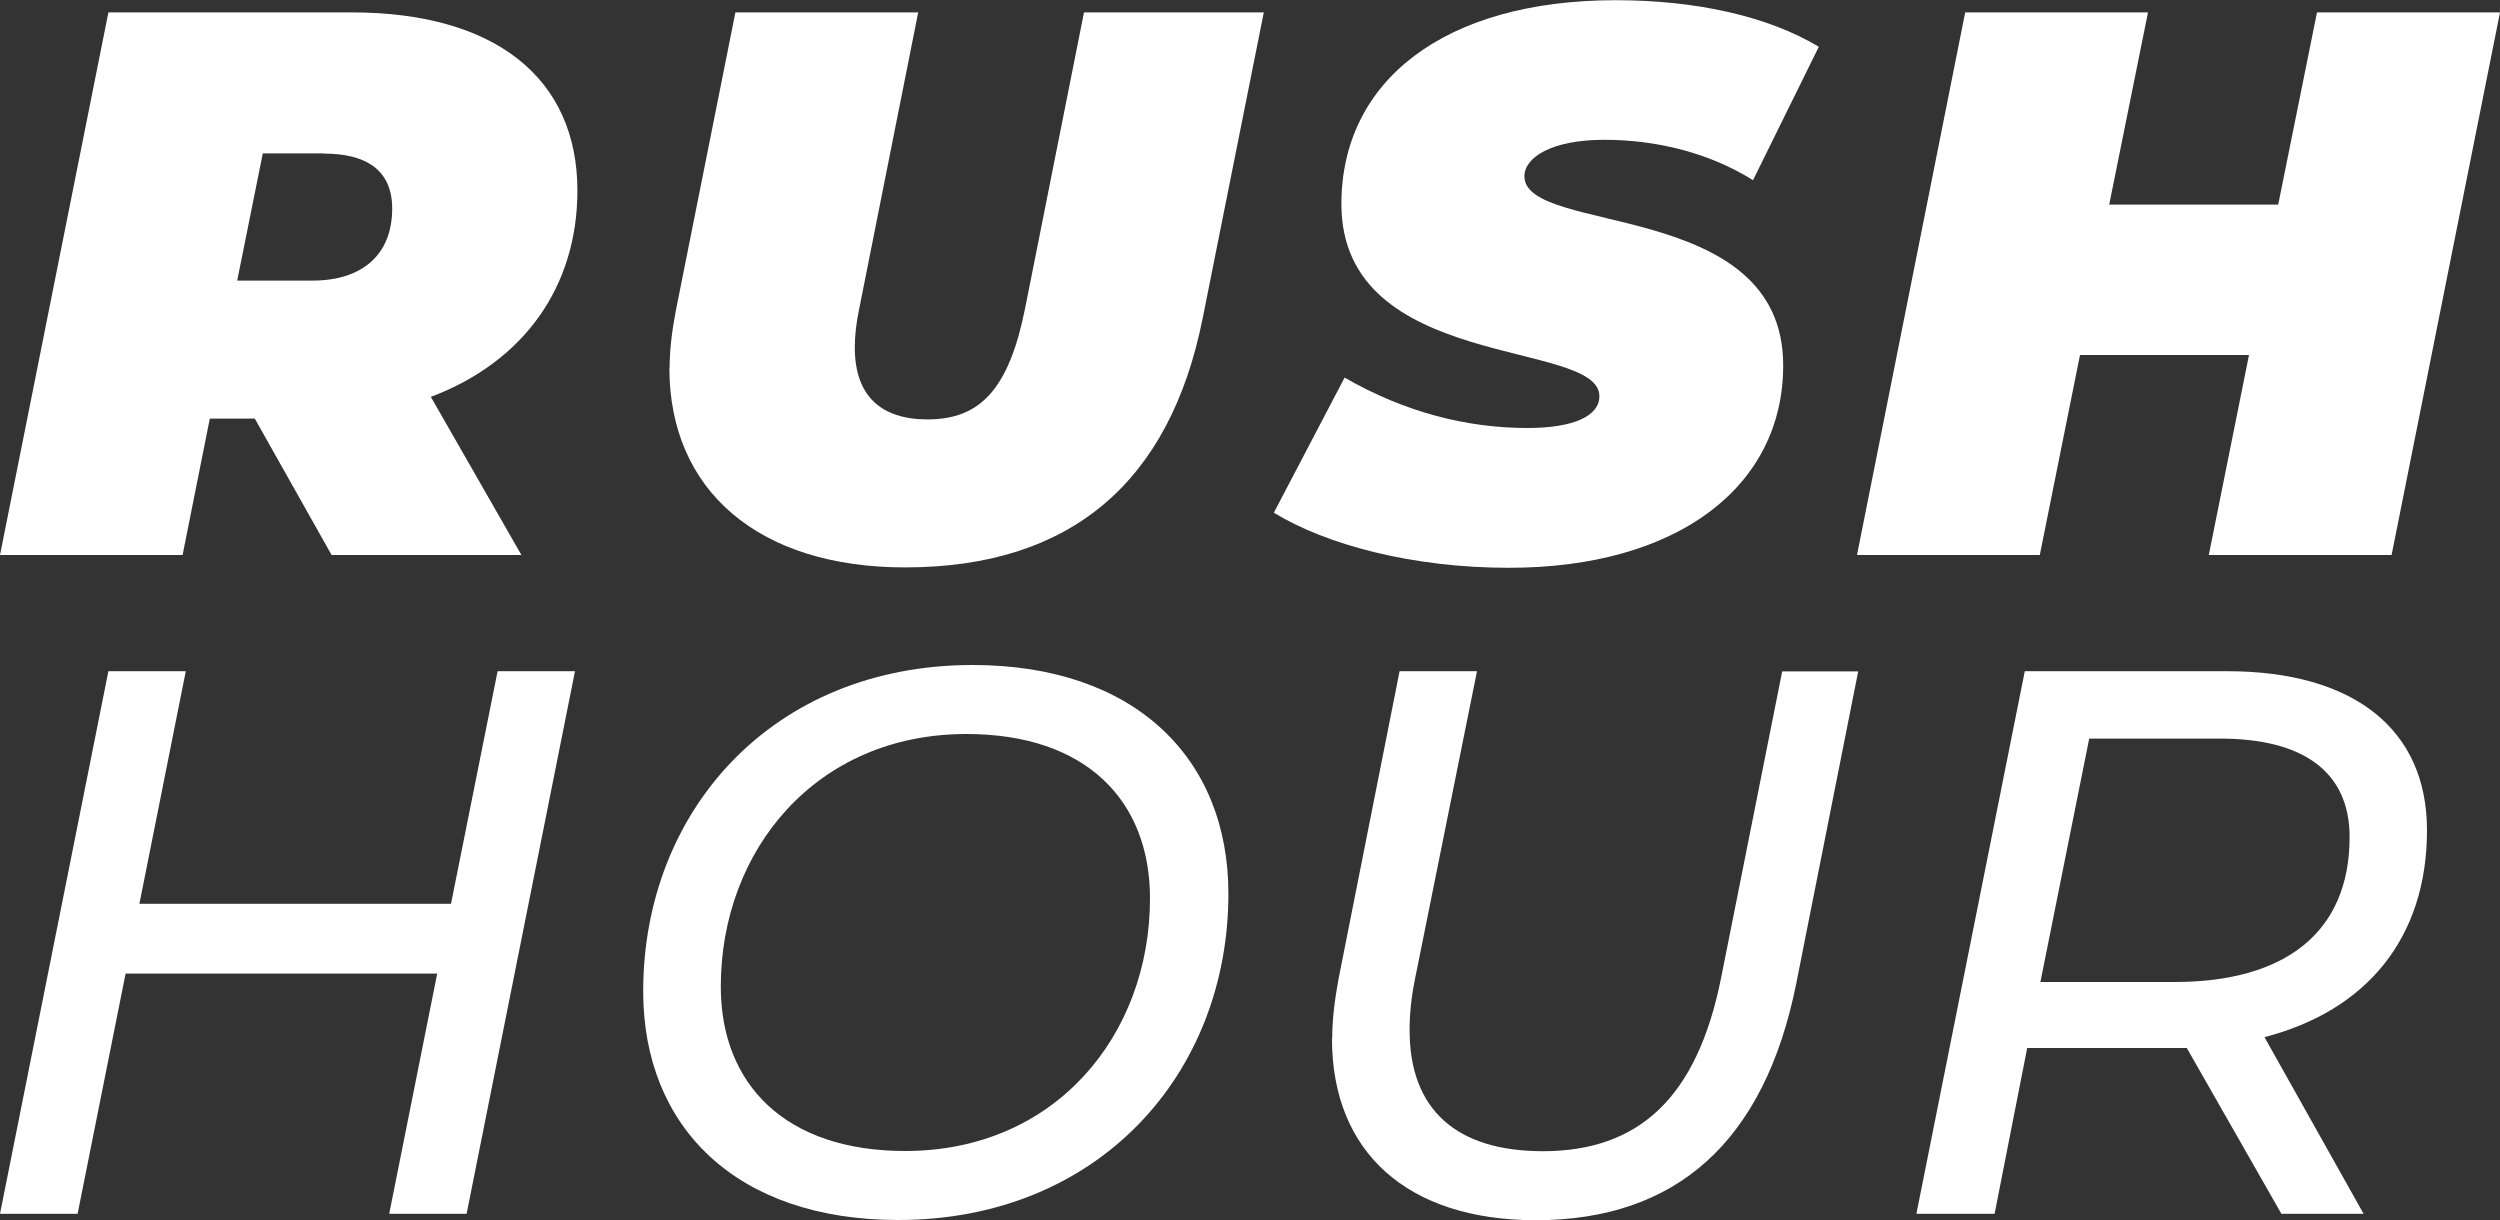 <?xml version="1.0" encoding="UTF-8"?>
<svg id="Livello_1" xmlns="http://www.w3.org/2000/svg" version="1.1" viewBox="0 0 125 61">
  <rect x="0" y="0" width="125" height="61" fill="#333333" stroke="none"/>
  <!-- Generator: Adobe Illustrator 29.6.1, SVG Export Plug-In . SVG Version: 2.1.1 Build 9)  -->
  <defs>
    <style>
      .st0 {
        fill: #fff;
      }
    </style>
  </defs>
  <g>
    <path class="st0" d="M21.54,19.84l4.53,7.91h-9.49l-3.84-6.82h-2.25l-1.36,6.82H0L5.42.62h12.17c7.17,0,11.28,3.29,11.28,8.91,0,4.84-2.71,8.57-7.32,10.31ZM16.2,7.67h-3.06l-1.28,6.36h3.76c2.52,0,3.99-1.32,3.99-3.6,0-1.94-1.32-2.75-3.41-2.75Z"/>
    <path class="st0" d="M33.48,18.41c0-.93.12-1.86.31-2.87l2.98-14.92h9.14l-2.94,14.77c-.16.74-.23,1.4-.23,1.98,0,2.44,1.32,3.6,3.64,3.6,2.63,0,4.07-1.51,4.88-5.58l2.94-14.77h8.99l-3.06,15.31c-1.63,8.14-6.55,12.44-14.88,12.44-7.36,0-11.78-3.88-11.78-9.96Z"/>
    <path class="st0" d="M63.7,25.62l3.53-6.74c3.02,1.74,6.12,2.52,9.14,2.52,2.36,0,3.6-.62,3.6-1.59,0-2.87-12.9-1.2-12.9-9.61,0-6.16,5.15-10.19,13.72-10.19,4.03,0,7.63.81,10.15,2.33l-3.29,6.67c-2.17-1.36-4.8-2.02-7.44-2.02s-3.99.89-3.99,1.82c0,2.98,12.94,1.09,12.94,9.46,0,6.05-5.27,10.12-13.72,10.12-4.84,0-9.14-1.16-11.74-2.75Z"/>
    <path class="st0" d="M125,.62l-5.42,27.13h-9.14l2.01-10h-8.45l-2.01,10h-9.14L98.26.62h9.14l-1.94,9.61h8.45l1.94-9.61h9.14Z"/>
  </g>
  <g>
    <path class="st0" d="M28.75,33.56l-5.42,27.13h-3.87l2.4-12.01H6.28l-2.4,12.01H0l5.42-27.13h3.87l-2.32,11.63h15.58l2.33-11.63h3.87Z"/>
    <path class="st0" d="M32.16,49.57c0-9.03,6.47-16.32,16.47-16.32,8.1,0,12.79,4.65,12.79,11.43,0,9.03-6.51,16.32-16.51,16.32-8.1,0-12.75-4.65-12.75-11.43ZM57.5,44.92c0-4.88-3.18-8.22-9.18-8.22-7.52,0-12.28,5.81-12.28,12.63,0,4.88,3.22,8.22,9.22,8.22,7.52,0,12.24-5.81,12.24-12.63Z"/>
    <path class="st0" d="M66.61,51.93c0-.93.12-1.9.31-2.95l3.06-15.42h3.87l-3.1,15.39c-.19.93-.27,1.78-.27,2.56,0,3.99,2.36,6.05,6.66,6.05,4.8,0,7.71-2.67,8.91-8.64l3.06-15.35h3.8l-3.1,15.62c-1.59,7.91-6.01,11.82-13.02,11.82-6.43,0-10.19-3.41-10.19-9.07Z"/>
    <path class="st0" d="M113.22,51.85l4.96,8.84h-4.11l-4.73-8.29h-7.98l-1.63,8.29h-3.91l5.42-27.13h10.11c6.35,0,10,2.91,10,7.95,0,5.39-3.02,9.03-8.14,10.35ZM117.48,41.85c0-3.26-2.32-4.92-6.47-4.92h-6.55l-2.44,12.17h6.7c5.54,0,8.76-2.48,8.76-7.25Z"/>
  </g>
</svg>